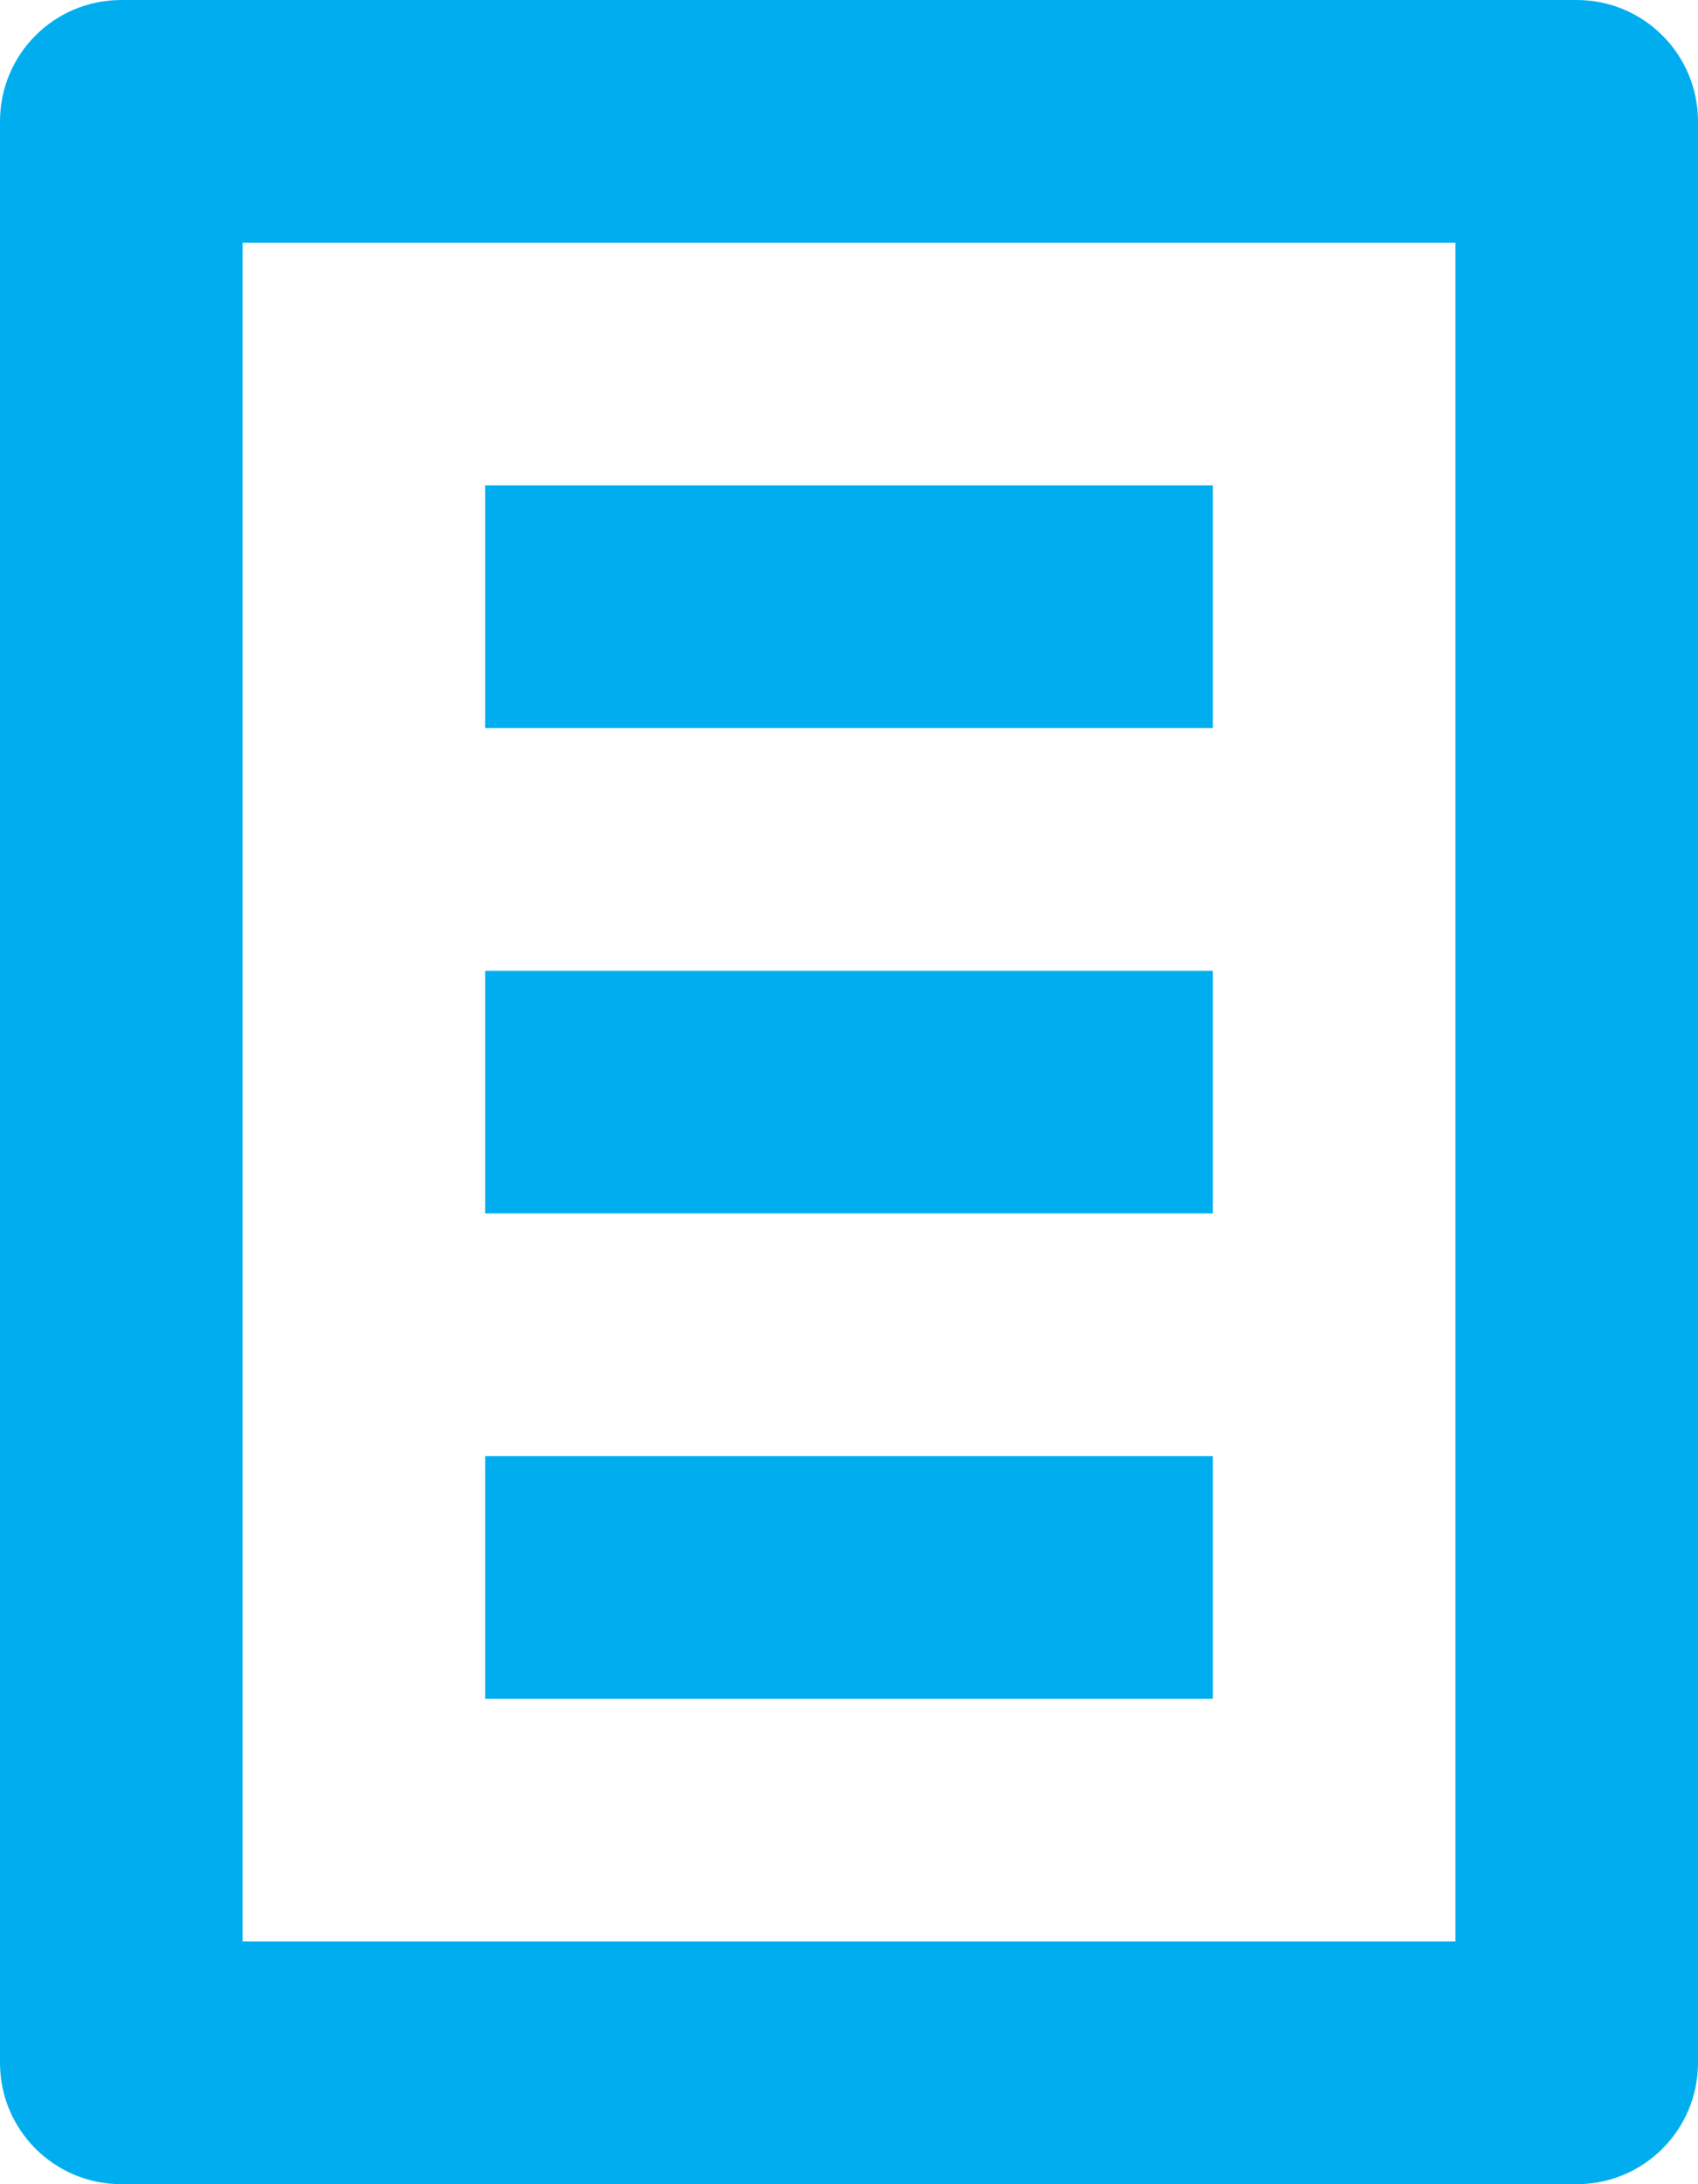 <!-- Generator: Adobe Illustrator 18.1.1, SVG Export Plug-In  -->
<svg version="1.1"
	 xmlns="http://www.w3.org/2000/svg" xmlns:xlink="http://www.w3.org/1999/xlink" xmlns:a="http://ns.adobe.com/AdobeSVGViewerExtensions/3.0/"
	 x="0px" y="0px" width="396.851px" height="510.237px" viewBox="0 0 396.851 510.237" enable-background="new 0 0 396.851 510.237"
	 xml:space="preserve">
<defs>
</defs>
<path fill="#00AEEF" d="M368.505,0H28.347C12.671,0,0,12.671,0,28.347v453.544c0,15.647,12.671,28.346,28.347,28.346h340.158
	c15.676,0,28.346-12.699,28.346-28.346V28.347C396.851,12.699,384.18,0,368.505,0z M340.158,453.544H56.693V56.693h283.465V453.544z
	 M283.465,113.386H113.386v56.693h170.079V113.386z M283.465,340.158H113.386v56.693h170.079V340.158z M283.465,226.772H113.386
	v56.693h170.079V226.772z"/>
</svg>